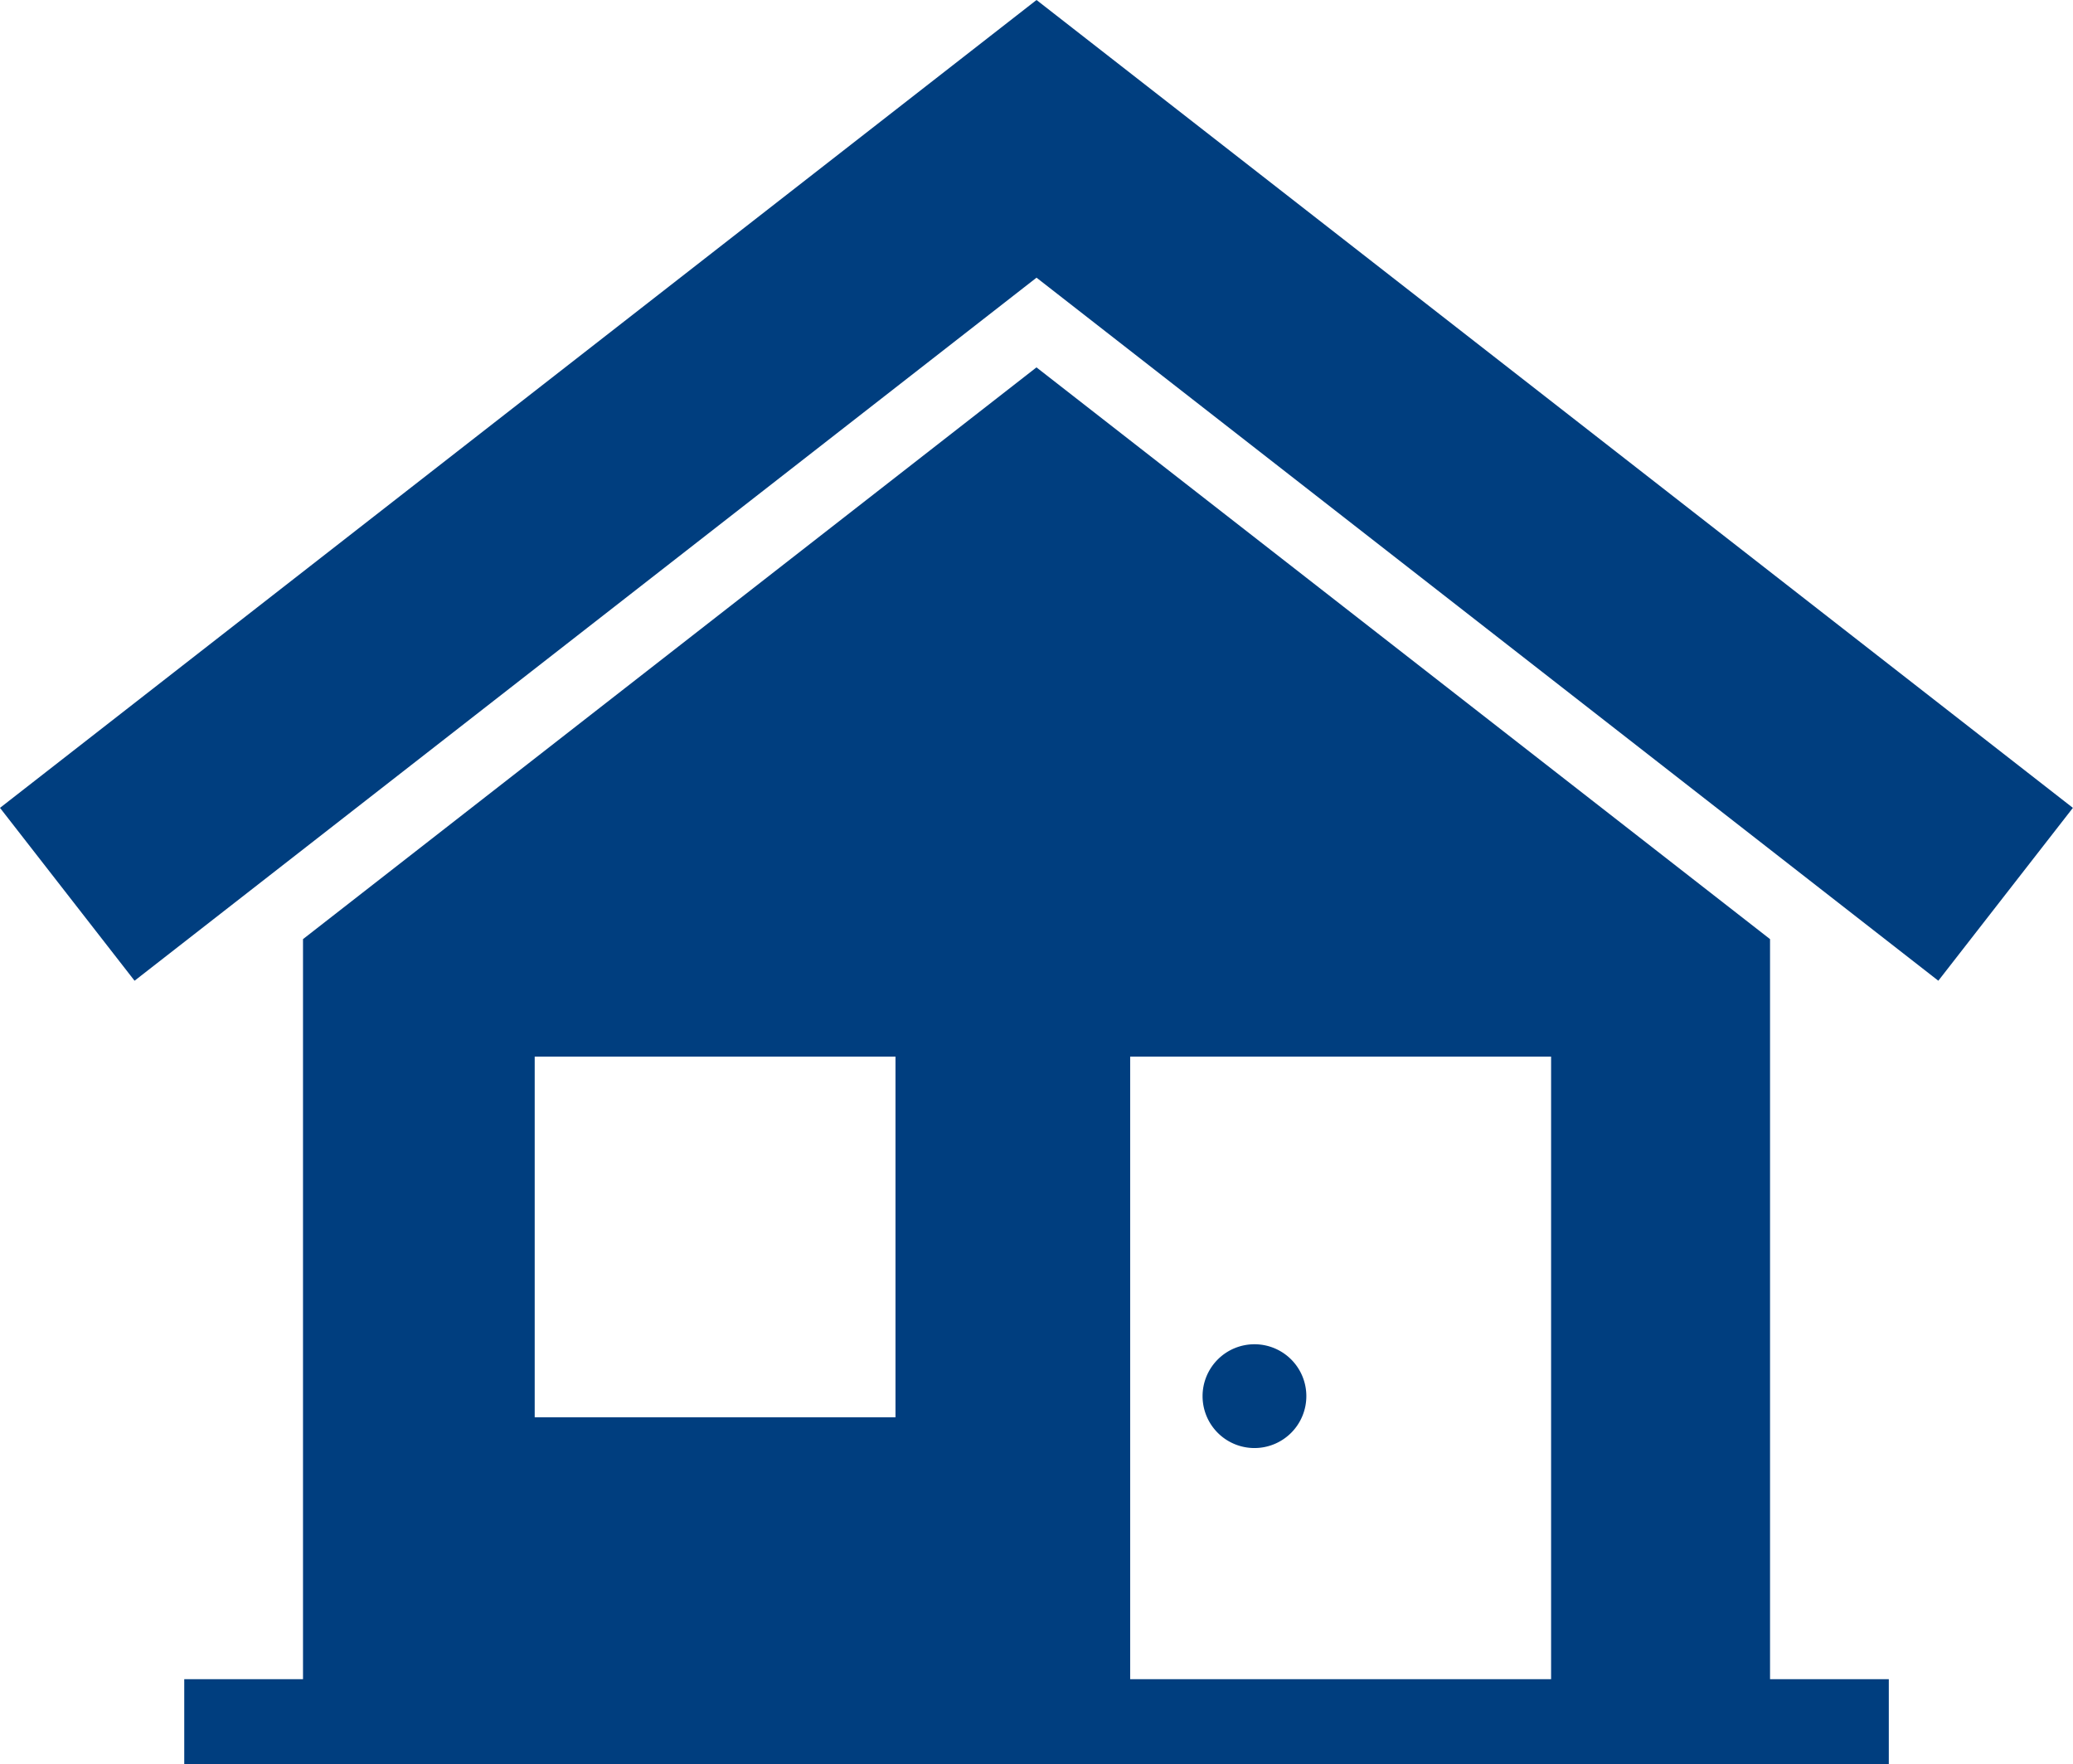 <svg data-name="グループ 62280" xmlns="http://www.w3.org/2000/svg" width="38.715" height="32.94"><defs><clipPath id="a"><path data-name="長方形 25542" fill="#003e7f" d="M0 0h38.715v32.939H0z"/></clipPath></defs><path data-name="パス 9090" d="M19.358 0L0 15.085l2.513 3.228L19.358 5.185 36.2 18.313l2.513-3.228z" fill="#003e7f"/><path data-name="パス 9091" d="M21.107 19.73h7.861v11.625h-7.861zm-11.121 0h6.738v6.735H9.986zm-4.327-2.194v13.819H3.441v1.585h31.834v-1.585h-2.218V17.536L19.357 6.86z" fill="#003e7f"/><g data-name="グループ 59670"><g data-name="グループ 59669" clip-path="url(#a)" transform="translate(0 .001)"><path data-name="パス 9092" d="M23.428 25.1a.969.969 0 10.969.968.968.968 0 00-.969-.968" fill="#003e7f"/></g></g></svg>
